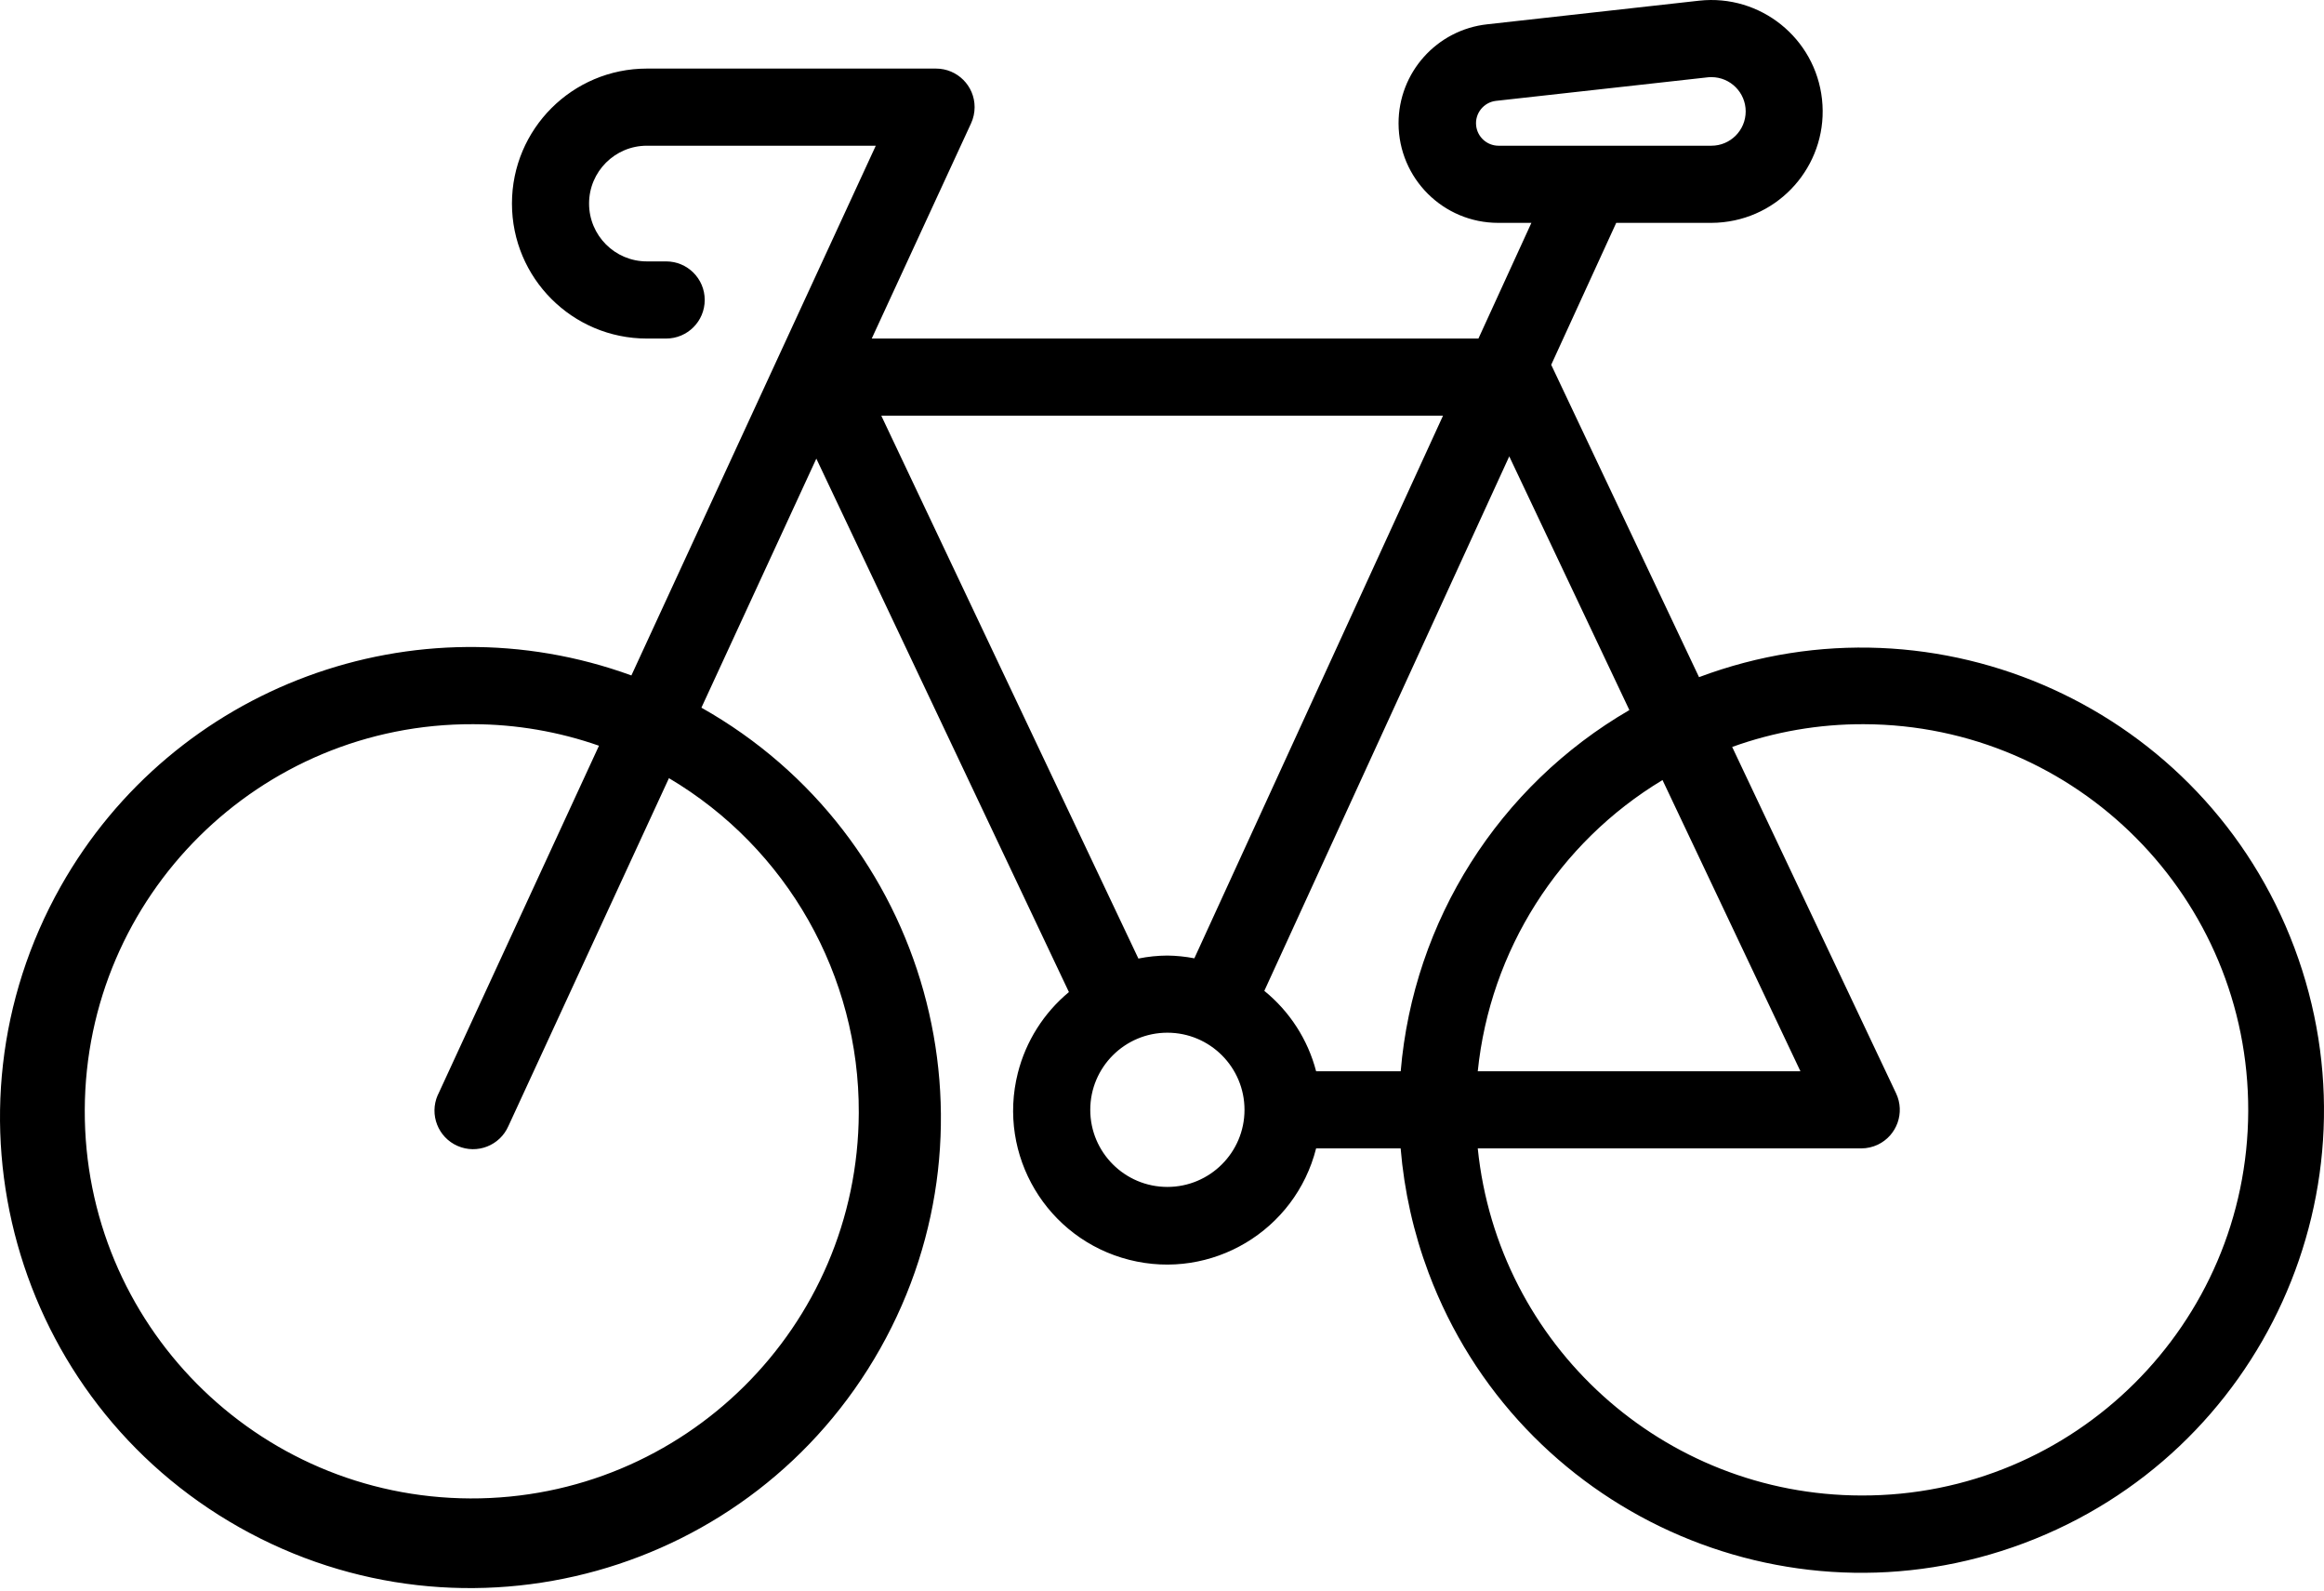 <?xml version="1.0" encoding="UTF-8"?>
<svg xmlns="http://www.w3.org/2000/svg" width="38" height="26" viewBox="0 0 38 26" fill="none">
  <path d="M0.992 14.491C2.84 11.214 6.788 9.754 10.324 11.041L14.32 2.382H10.577C10.055 2.382 9.632 2.805 9.632 3.327C9.632 3.85 10.055 4.273 10.577 4.273H10.892C11.241 4.273 11.523 4.555 11.523 4.903C11.523 5.252 11.241 5.534 10.892 5.534H10.577C9.359 5.534 8.371 4.546 8.371 3.327C8.371 2.109 9.359 1.121 10.577 1.121H15.305C15.653 1.121 15.936 1.403 15.936 1.751C15.936 1.843 15.916 1.933 15.878 2.016L14.254 5.534H24.174L25.04 3.643H24.499C23.6 3.644 22.87 2.917 22.868 2.018C22.866 1.186 23.493 0.486 24.32 0.397L27.784 0.011C28.784 -0.098 29.683 0.624 29.792 1.624C29.901 2.624 29.178 3.523 28.178 3.632C28.114 3.639 28.048 3.643 27.983 3.643H26.427L25.364 5.963L27.781 11.069C31.691 9.603 36.049 11.583 37.516 15.492C38.983 19.401 37.003 23.76 33.093 25.226C29.184 26.693 24.825 24.713 23.358 20.804C23.113 20.151 22.96 19.467 22.902 18.772H21.52C21.179 20.119 19.811 20.935 18.465 20.594C17.118 20.253 16.302 18.886 16.643 17.539C16.774 17.021 17.067 16.558 17.478 16.217L13.348 7.497L11.469 11.568C15.17 13.654 16.478 18.344 14.393 22.044C12.307 25.744 7.616 27.053 3.916 24.968C0.216 22.882 -1.093 18.192 0.992 14.491ZM27.983 2.382C28.293 2.382 28.544 2.131 28.544 1.821C28.544 1.513 28.294 1.262 27.986 1.261C27.964 1.261 27.943 1.261 27.923 1.264L24.459 1.649C24.258 1.673 24.113 1.856 24.137 2.057C24.159 2.241 24.314 2.38 24.499 2.382H27.983ZM27.184 12.751C25.485 13.774 24.365 15.538 24.163 17.511H29.439L27.184 12.751ZM30.436 24.446C33.917 24.457 36.749 21.644 36.761 18.163C36.772 14.681 33.959 11.849 30.477 11.838C29.743 11.835 29.014 11.961 28.323 12.21L31.003 17.872C31.152 18.187 31.018 18.562 30.703 18.712C30.619 18.751 30.528 18.772 30.436 18.772H24.163C24.491 21.991 27.2 24.442 30.436 24.446ZM21.52 17.511H22.903C23.111 15.051 24.507 12.847 26.642 11.607L24.678 7.46L20.673 16.197C21.088 16.534 21.385 16.994 21.52 17.511ZM19.088 19.402C19.784 19.402 20.349 18.838 20.349 18.142C20.349 17.445 19.784 16.881 19.088 16.881C18.392 16.881 17.827 17.445 17.827 18.142C17.827 18.838 18.392 19.402 19.088 19.402ZM18.614 15.669C18.77 15.637 18.929 15.621 19.088 15.62C19.236 15.622 19.384 15.637 19.529 15.665L23.595 6.795H14.41L18.614 15.669ZM7.688 24.494C11.183 24.508 14.028 21.687 14.042 18.192C14.052 15.946 12.87 13.864 10.938 12.72L8.313 18.407C8.173 18.726 7.802 18.872 7.482 18.732C7.163 18.593 7.018 18.221 7.157 17.902C7.161 17.895 7.164 17.887 7.168 17.88L9.794 12.19C9.134 11.959 8.44 11.84 7.74 11.838C4.245 11.823 1.4 14.645 1.386 18.14C1.371 21.634 4.193 24.479 7.688 24.494Z" fill="black"></path>
</svg>
